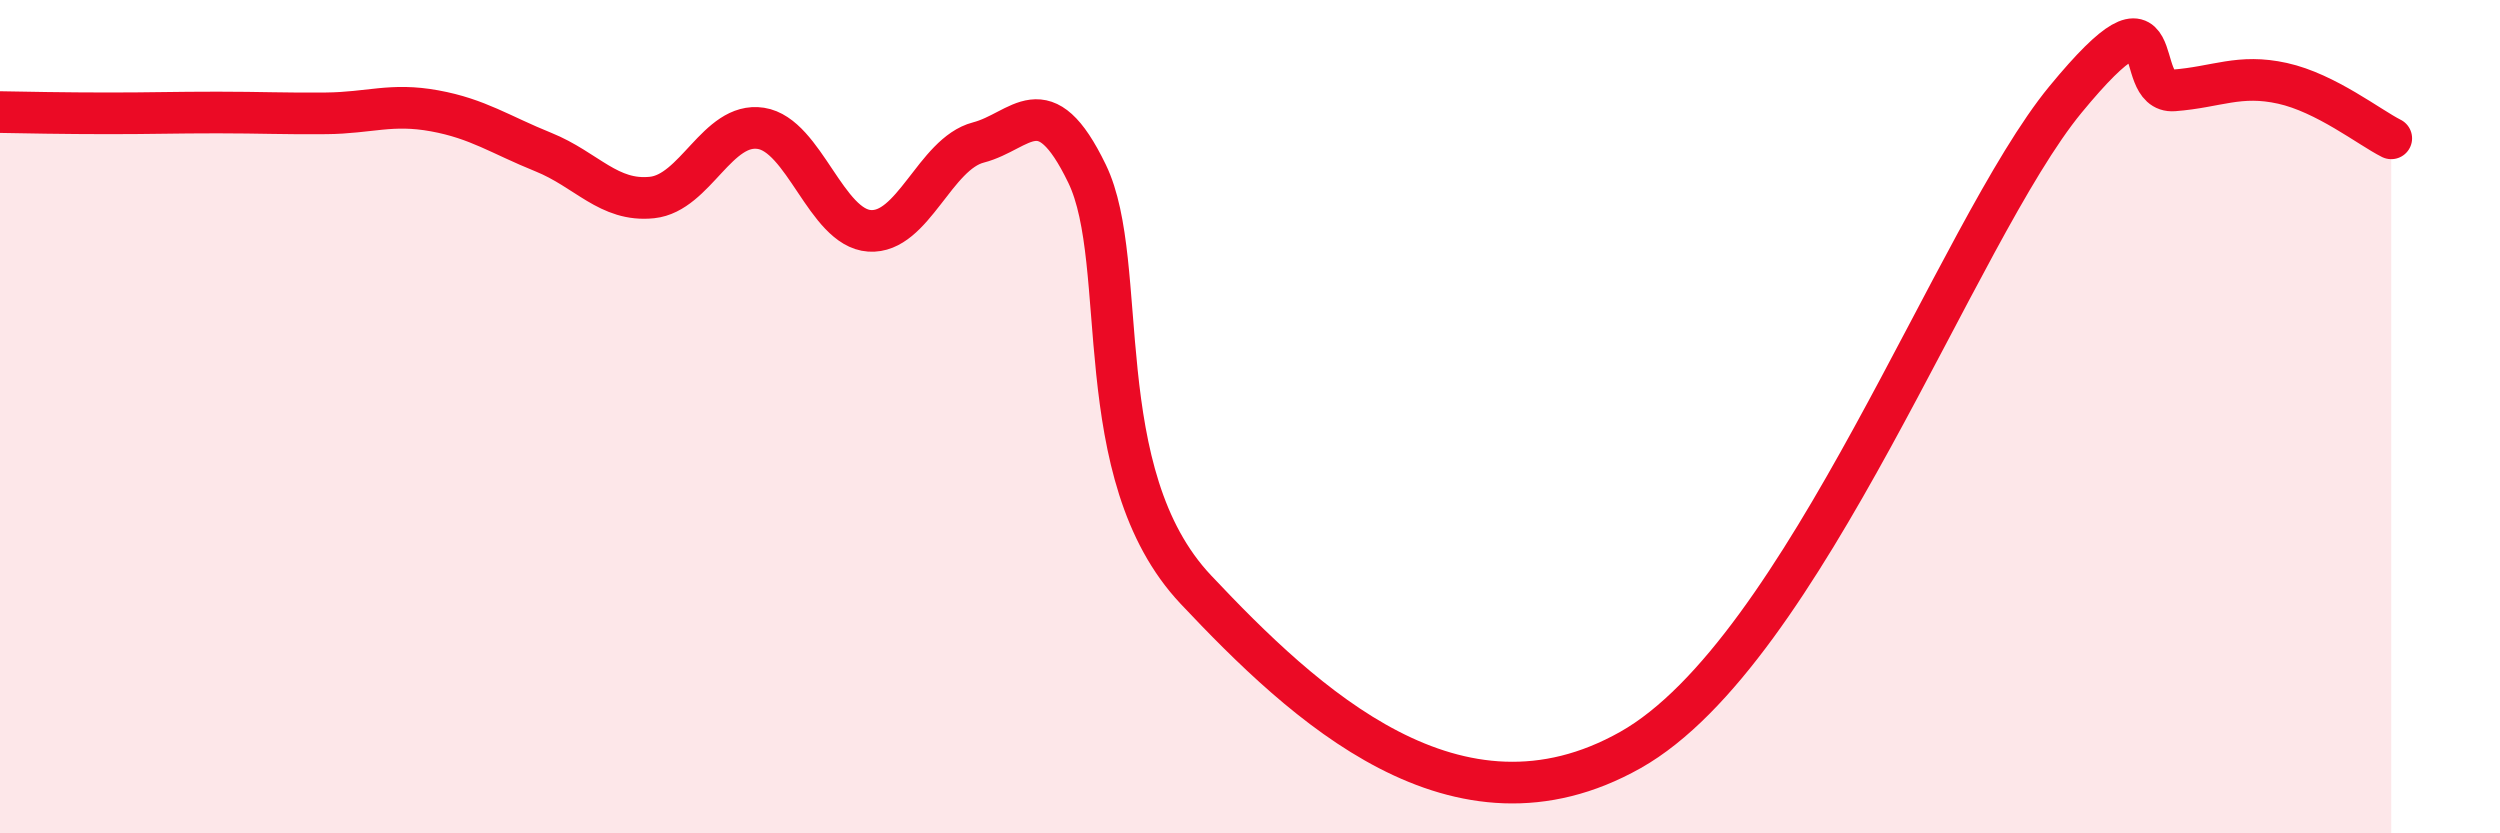 
    <svg width="60" height="20" viewBox="0 0 60 20" xmlns="http://www.w3.org/2000/svg">
      <path
        d="M 0,2.69 C 0.52,2.7 1.57,2.72 2.61,2.72 C 3.65,2.72 4.18,2.7 5.22,2.7 C 6.26,2.7 6.79,2.73 7.83,2.72 C 8.87,2.71 9.39,2.47 10.43,2.66 C 11.47,2.85 12,3.23 13.04,3.65 C 14.08,4.07 14.61,4.85 15.65,4.74 C 16.69,4.63 17.22,2.92 18.26,3.08 C 19.3,3.24 19.83,5.47 20.87,5.54 C 21.91,5.61 22.44,3.69 23.48,3.42 C 24.52,3.15 25.05,2.02 26.09,4.17 C 27.13,6.32 26.09,11.38 28.7,14.15 C 31.31,16.92 34.96,20.35 39.13,18 C 43.3,15.65 46.96,5.56 49.57,2.39 C 52.18,-0.78 51.13,2.25 52.17,2.17 C 53.21,2.09 53.74,1.77 54.78,2 C 55.82,2.23 56.87,3.06 57.39,3.32L57.39 20L0 20Z"
        fill="#EB0A25"
        opacity="0.1"
        stroke-linecap="round"
        stroke-linejoin="round"
      />
      <path
        d="M 0,2.69 C 0.52,2.7 1.57,2.72 2.61,2.72 C 3.65,2.72 4.18,2.7 5.22,2.7 C 6.26,2.7 6.79,2.73 7.83,2.72 C 8.87,2.71 9.39,2.47 10.43,2.66 C 11.47,2.85 12,3.23 13.04,3.65 C 14.08,4.07 14.61,4.85 15.65,4.74 C 16.69,4.63 17.22,2.92 18.26,3.08 C 19.3,3.24 19.83,5.47 20.87,5.54 C 21.91,5.61 22.44,3.69 23.48,3.42 C 24.52,3.15 25.05,2.02 26.09,4.17 C 27.13,6.32 26.09,11.38 28.7,14.15 C 31.31,16.92 34.96,20.35 39.13,18 C 43.3,15.65 46.96,5.56 49.57,2.39 C 52.18,-0.78 51.13,2.25 52.17,2.17 C 53.21,2.09 53.74,1.77 54.78,2 C 55.82,2.23 56.87,3.06 57.39,3.32"
        stroke="#EB0A25"
        stroke-width="1"
        fill="none"
        stroke-linecap="round"
        stroke-linejoin="round"
      />
    </svg>
  
